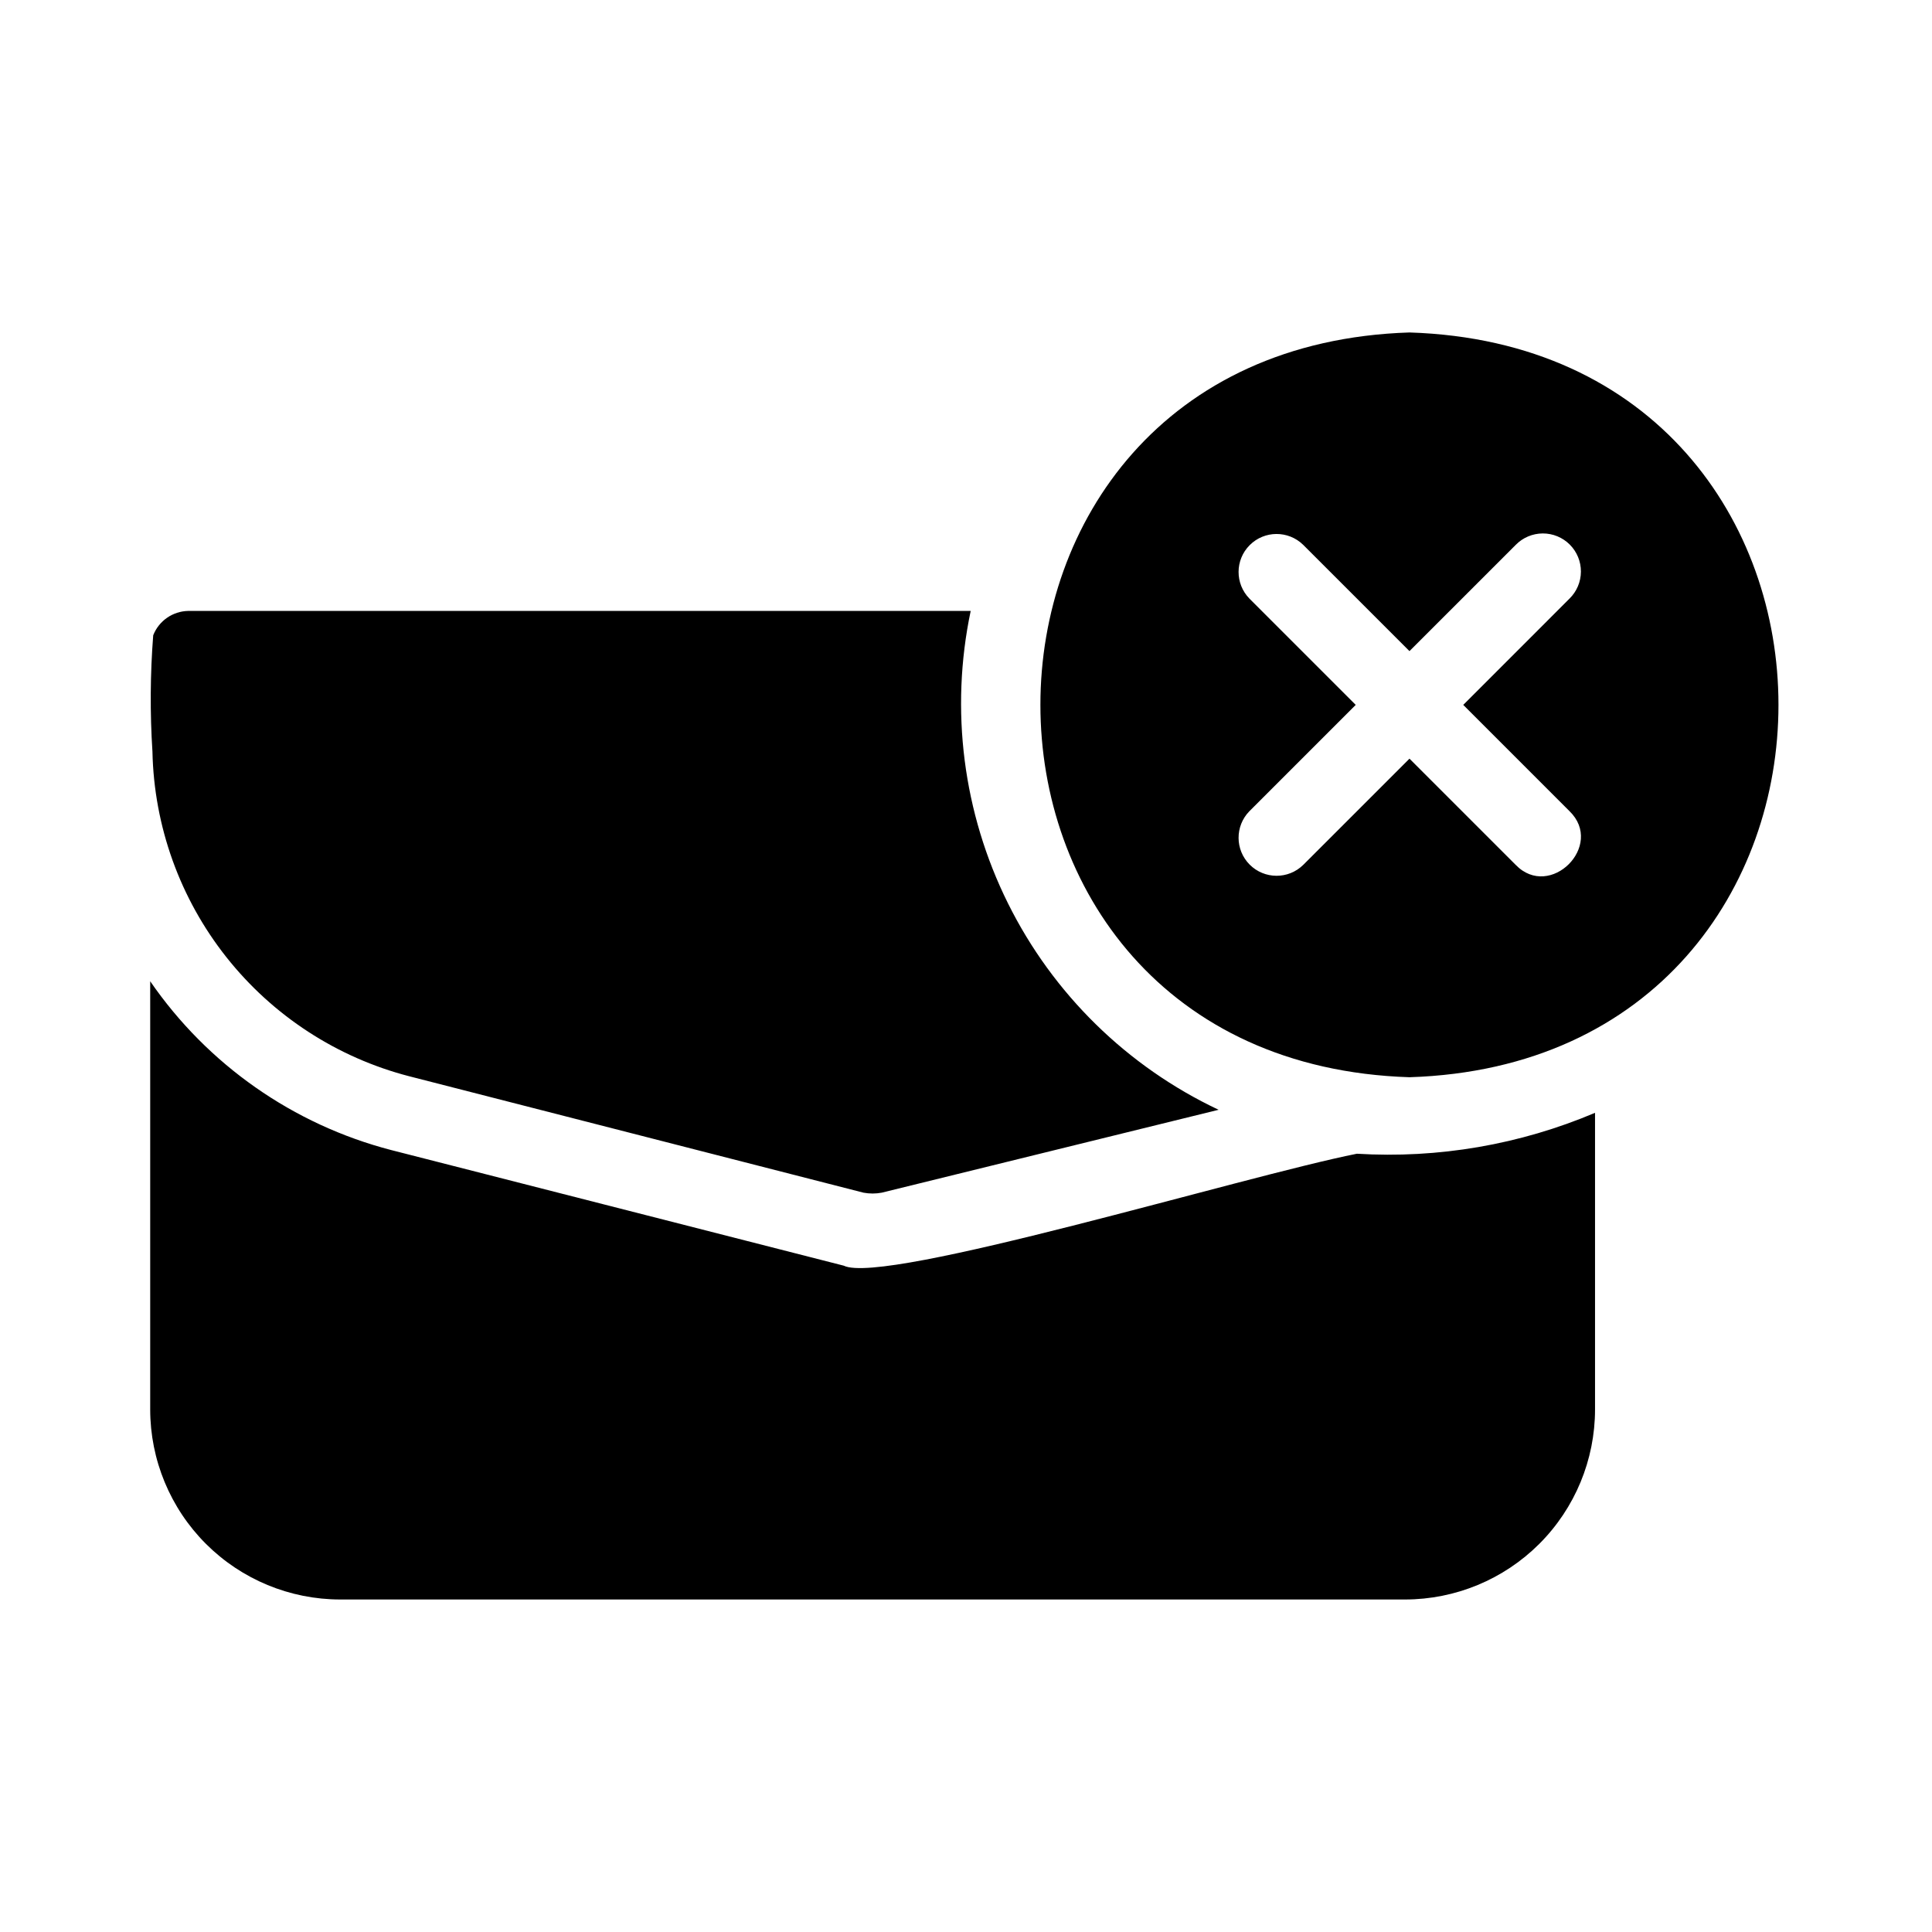 <?xml version="1.0" encoding="UTF-8"?>
<!-- Uploaded to: ICON Repo, www.svgrepo.com, Generator: ICON Repo Mixer Tools -->
<svg fill="#000000" width="800px" height="800px" version="1.1" viewBox="144 144 512 512" xmlns="http://www.w3.org/2000/svg">
 <path d="m566.7 438.91v78.594c0 13.359-5.309 26.176-14.758 35.625-9.449 9.445-22.262 14.754-35.625 14.754h-282.13c-13.363 0-26.176-5.309-35.625-14.754-9.449-9.449-14.758-22.266-14.758-35.625v-113.46c15.223 22.109 37.902 37.992 63.883 44.738l119.91 30.633c10.738 5.289 105.87-23.672 135.97-29.66l0.004-0.004c21.598 1.312 43.207-2.402 63.133-10.844zm-314.18-9.672 120.31 30.832c1.598 0.301 3.238 0.301 4.836 0l89.273-21.965v-0.004c-24.223-11.434-43.883-30.699-55.805-54.691-11.922-23.988-15.406-51.293-9.891-77.508h-207.37c-4.109 0.082-7.766 2.625-9.27 6.449-0.801 10.258-0.867 20.562-0.203 30.832 0.414 19.809 7.297 38.941 19.594 54.477 12.297 15.535 29.336 26.625 48.52 31.578zm265.01 0.238c-130.41-4.133-130.42-193.22-0.004-197.37 130.36 4.121 130.41 193.23 0 197.37zm14.246-98.676 28.16-28.164c1.922-1.883 3.008-4.453 3.023-7.144 0.012-2.688-1.051-5.273-2.953-7.172-1.898-1.902-4.484-2.965-7.172-2.953-2.691 0.016-5.266 1.102-7.144 3.023l-28.164 28.16-28.164-28.16c-3.945-3.867-10.27-3.836-14.176 0.07s-3.938 10.23-0.07 14.176l28.164 28.164-28.164 28.164v-0.004c-3.867 3.949-3.836 10.27 0.07 14.18 3.906 3.906 10.23 3.938 14.176 0.07l28.164-28.16 28.16 28.16c9.105 9.383 23.629-5.141 14.25-14.246z"/>
</svg>